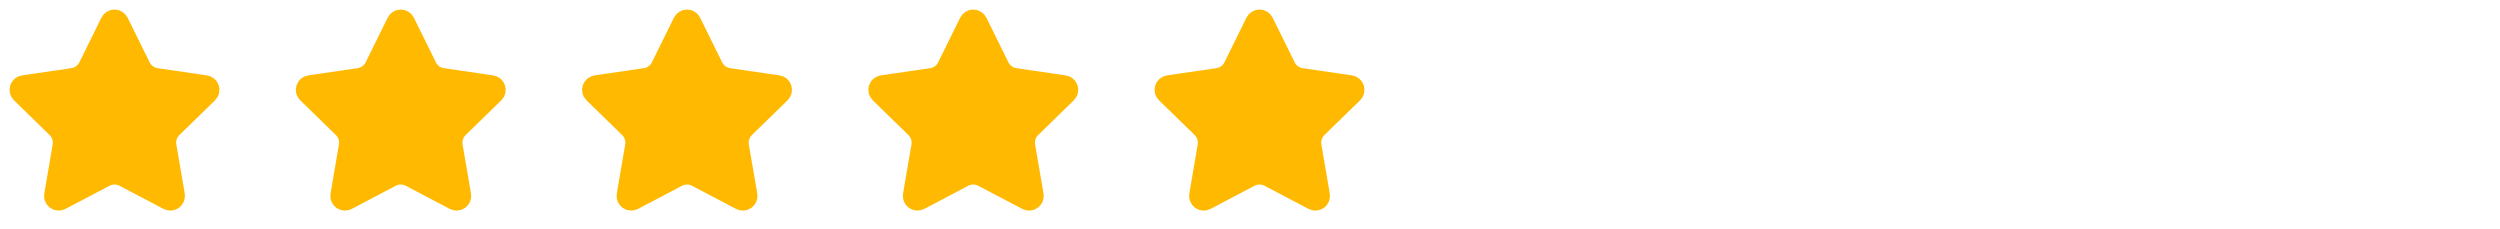 <svg width="262" height="24" viewBox="0 0 262 24" fill="none" xmlns="http://www.w3.org/2000/svg">
<path d="M131.525 2.295C131.569 2.206 131.636 2.132 131.72 2.08C131.804 2.028 131.901 2 132 2C132.099 2 132.195 2.028 132.279 2.08C132.363 2.132 132.431 2.206 132.475 2.295L134.785 6.974C134.937 7.282 135.162 7.548 135.439 7.75C135.717 7.952 136.04 8.084 136.38 8.134L141.546 8.89C141.644 8.904 141.736 8.945 141.811 9.009C141.887 9.073 141.943 9.156 141.974 9.251C142.004 9.345 142.008 9.445 141.984 9.541C141.961 9.637 141.911 9.725 141.84 9.794L138.104 13.432C137.857 13.672 137.673 13.968 137.567 14.296C137.46 14.623 137.435 14.971 137.493 15.31L138.375 20.45C138.392 20.548 138.382 20.648 138.344 20.741C138.307 20.833 138.245 20.913 138.164 20.971C138.084 21.029 137.989 21.064 137.89 21.071C137.791 21.078 137.692 21.057 137.604 21.01L132.986 18.582C132.682 18.422 132.343 18.339 131.999 18.339C131.656 18.339 131.317 18.422 131.013 18.582L126.396 21.01C126.308 21.056 126.209 21.077 126.11 21.07C126.011 21.063 125.916 21.029 125.836 20.97C125.756 20.912 125.694 20.832 125.657 20.74C125.619 20.648 125.609 20.548 125.626 20.45L126.507 15.311C126.565 14.972 126.54 14.623 126.433 14.296C126.327 13.969 126.142 13.672 125.896 13.432L122.16 9.795C122.088 9.726 122.038 9.638 122.014 9.542C121.99 9.446 121.993 9.345 122.024 9.25C122.055 9.156 122.111 9.072 122.187 9.008C122.263 8.944 122.356 8.903 122.454 8.889L127.619 8.134C127.959 8.084 128.282 7.953 128.56 7.751C128.839 7.549 129.064 7.282 129.216 6.974L131.525 2.295Z" fill="#FFB900" stroke="#FFB900" stroke-width="2" stroke-linecap="round" stroke-linejoin="round"/>
<path d="M101.525 2.295C101.569 2.206 101.636 2.132 101.72 2.08C101.804 2.028 101.901 2 102 2C102.099 2 102.195 2.028 102.279 2.08C102.363 2.132 102.431 2.206 102.475 2.295L104.785 6.974C104.937 7.282 105.162 7.548 105.439 7.75C105.717 7.952 106.04 8.084 106.38 8.134L111.546 8.89C111.644 8.904 111.736 8.945 111.811 9.009C111.887 9.073 111.943 9.156 111.974 9.251C112.004 9.345 112.008 9.445 111.984 9.541C111.961 9.637 111.911 9.725 111.84 9.794L108.104 13.432C107.857 13.672 107.673 13.968 107.567 14.296C107.46 14.623 107.435 14.971 107.493 15.31L108.375 20.45C108.392 20.548 108.382 20.648 108.344 20.741C108.307 20.833 108.245 20.913 108.164 20.971C108.084 21.029 107.989 21.064 107.89 21.071C107.791 21.078 107.692 21.057 107.604 21.01L102.986 18.582C102.682 18.422 102.343 18.339 101.999 18.339C101.656 18.339 101.317 18.422 101.013 18.582L96.396 21.01C96.308 21.056 96.209 21.077 96.11 21.07C96.011 21.063 95.916 21.029 95.836 20.97C95.756 20.912 95.694 20.832 95.656 20.74C95.619 20.648 95.609 20.548 95.626 20.45L96.507 15.311C96.565 14.972 96.54 14.623 96.433 14.296C96.327 13.969 96.142 13.672 95.896 13.432L92.16 9.795C92.088 9.726 92.038 9.638 92.014 9.542C91.99 9.446 91.993 9.345 92.024 9.25C92.055 9.156 92.111 9.072 92.187 9.008C92.263 8.944 92.356 8.903 92.454 8.889L97.619 8.134C97.959 8.084 98.282 7.953 98.56 7.751C98.839 7.549 99.064 7.282 99.216 6.974L101.525 2.295Z" fill="#FFB900" stroke="#FFB900" stroke-width="2" stroke-linecap="round" stroke-linejoin="round"/>
<path d="M71.525 2.295C71.569 2.206 71.636 2.132 71.72 2.08C71.804 2.028 71.901 2 72 2C72.099 2 72.195 2.028 72.279 2.08C72.363 2.132 72.431 2.206 72.475 2.295L74.785 6.974C74.937 7.282 75.162 7.548 75.439 7.75C75.717 7.952 76.04 8.084 76.38 8.134L81.546 8.89C81.644 8.904 81.736 8.945 81.811 9.009C81.887 9.073 81.943 9.156 81.974 9.251C82.004 9.345 82.008 9.445 81.984 9.541C81.961 9.637 81.911 9.725 81.84 9.794L78.104 13.432C77.858 13.672 77.673 13.968 77.567 14.296C77.46 14.623 77.435 14.971 77.493 15.31L78.375 20.45C78.392 20.548 78.382 20.648 78.344 20.741C78.307 20.833 78.245 20.913 78.164 20.971C78.084 21.029 77.989 21.064 77.89 21.071C77.791 21.078 77.692 21.057 77.604 21.01L72.986 18.582C72.682 18.422 72.343 18.339 71.999 18.339C71.656 18.339 71.317 18.422 71.013 18.582L66.396 21.01C66.308 21.056 66.209 21.077 66.11 21.07C66.011 21.063 65.916 21.029 65.836 20.97C65.756 20.912 65.694 20.832 65.656 20.74C65.619 20.648 65.609 20.548 65.626 20.45L66.507 15.311C66.565 14.972 66.54 14.623 66.433 14.296C66.327 13.969 66.142 13.672 65.896 13.432L62.16 9.795C62.088 9.726 62.038 9.638 62.014 9.542C61.99 9.446 61.993 9.345 62.024 9.25C62.055 9.156 62.111 9.072 62.187 9.008C62.263 8.944 62.356 8.903 62.454 8.889L67.619 8.134C67.959 8.084 68.282 7.953 68.56 7.751C68.839 7.549 69.064 7.282 69.216 6.974L71.525 2.295Z" fill="#FFB900" stroke="#FFB900" stroke-width="2" stroke-linecap="round" stroke-linejoin="round"/>
<path d="M41.525 2.295C41.569 2.206 41.636 2.132 41.72 2.08C41.804 2.028 41.901 2 42 2C42.099 2 42.196 2.028 42.279 2.08C42.363 2.132 42.431 2.206 42.475 2.295L44.785 6.974C44.937 7.282 45.162 7.548 45.44 7.75C45.717 7.952 46.04 8.084 46.38 8.134L51.546 8.89C51.644 8.904 51.736 8.945 51.811 9.009C51.887 9.073 51.943 9.156 51.974 9.251C52.005 9.345 52.008 9.445 51.984 9.541C51.961 9.637 51.911 9.725 51.84 9.794L48.104 13.432C47.858 13.672 47.673 13.968 47.567 14.296C47.46 14.623 47.435 14.971 47.493 15.31L48.375 20.45C48.392 20.548 48.382 20.648 48.344 20.741C48.307 20.833 48.245 20.913 48.164 20.971C48.084 21.029 47.989 21.064 47.89 21.071C47.791 21.078 47.691 21.057 47.604 21.01L42.986 18.582C42.682 18.422 42.343 18.339 41.999 18.339C41.656 18.339 41.317 18.422 41.013 18.582L36.396 21.01C36.308 21.056 36.209 21.077 36.11 21.07C36.011 21.063 35.916 21.029 35.836 20.97C35.756 20.912 35.694 20.832 35.657 20.74C35.619 20.648 35.609 20.548 35.626 20.45L36.507 15.311C36.565 14.972 36.54 14.623 36.433 14.296C36.327 13.969 36.142 13.672 35.896 13.432L32.16 9.795C32.088 9.726 32.038 9.638 32.014 9.542C31.99 9.446 31.993 9.345 32.024 9.25C32.055 9.156 32.111 9.072 32.187 9.008C32.263 8.944 32.356 8.903 32.454 8.889L37.619 8.134C37.959 8.084 38.282 7.953 38.56 7.751C38.839 7.549 39.064 7.282 39.216 6.974L41.525 2.295Z" fill="#FFB900" stroke="#FFB900" stroke-width="2" stroke-linecap="round" stroke-linejoin="round"/>
<path d="M11.525 2.295C11.569 2.206 11.636 2.132 11.72 2.08C11.804 2.028 11.901 2 12 2C12.099 2 12.195 2.028 12.279 2.08C12.363 2.132 12.431 2.206 12.475 2.295L14.785 6.974C14.937 7.282 15.162 7.548 15.44 7.75C15.717 7.952 16.04 8.084 16.38 8.134L21.546 8.89C21.644 8.904 21.736 8.945 21.811 9.009C21.887 9.073 21.943 9.156 21.974 9.251C22.005 9.345 22.008 9.445 21.984 9.541C21.961 9.637 21.911 9.725 21.84 9.794L18.104 13.432C17.858 13.672 17.673 13.968 17.567 14.296C17.46 14.623 17.435 14.971 17.493 15.31L18.375 20.45C18.392 20.548 18.382 20.648 18.344 20.741C18.307 20.833 18.245 20.913 18.164 20.971C18.084 21.029 17.989 21.064 17.89 21.071C17.791 21.078 17.692 21.057 17.604 21.01L12.986 18.582C12.682 18.422 12.343 18.339 11.999 18.339C11.656 18.339 11.317 18.422 11.013 18.582L6.396 21.01C6.308 21.056 6.209 21.077 6.11 21.07C6.011 21.063 5.916 21.029 5.836 20.97C5.756 20.912 5.694 20.832 5.657 20.74C5.619 20.648 5.609 20.548 5.626 20.45L6.507 15.311C6.565 14.972 6.54 14.623 6.433 14.296C6.327 13.969 6.142 13.672 5.896 13.432L2.16 9.795C2.088 9.726 2.038 9.638 2.014 9.542C1.99 9.446 1.993 9.345 2.024 9.25C2.055 9.156 2.111 9.072 2.187 9.008C2.263 8.944 2.356 8.903 2.454 8.889L7.619 8.134C7.959 8.084 8.282 7.953 8.56 7.751C8.839 7.549 9.064 7.282 9.216 6.974L11.525 2.295Z" fill="#FFB900" stroke="#FFB900" stroke-width="2" stroke-linecap="round" stroke-linejoin="round"/>
</svg>
